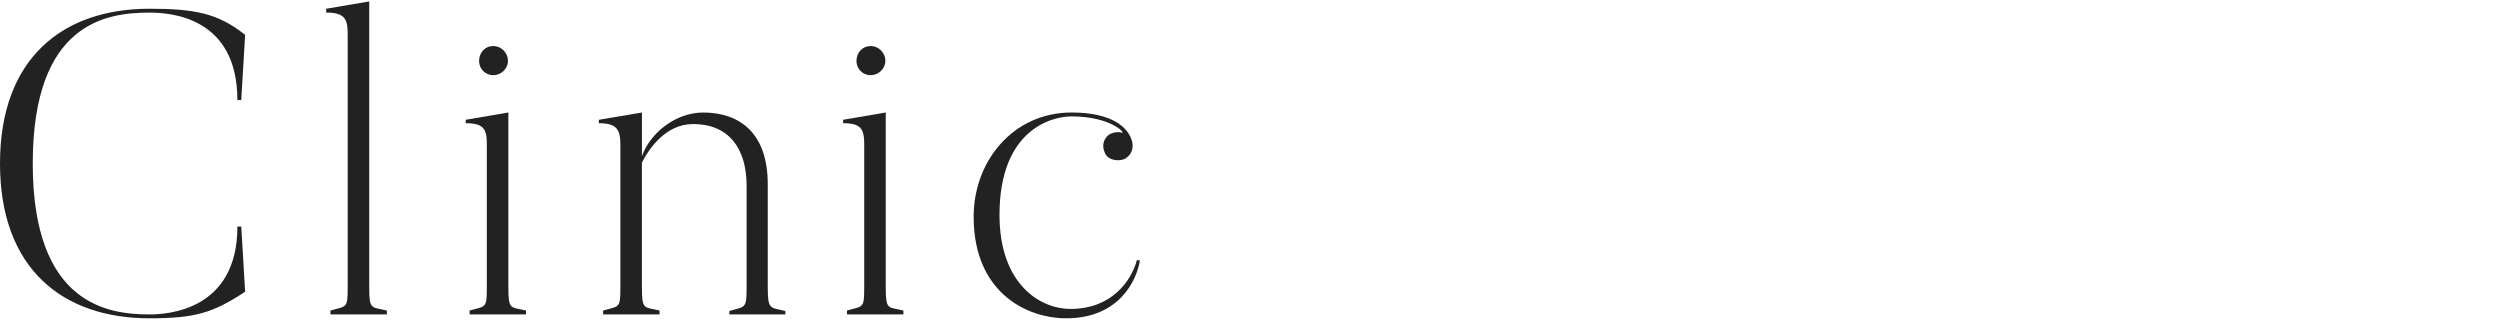 <?xml version="1.0" encoding="UTF-8"?><svg xmlns="http://www.w3.org/2000/svg" viewBox="0 0 735 94"><defs><style>.d{fill:none;}.e{fill:#222;}</style></defs><g id="a"/><g id="b"><g id="c"><g><rect class="d" width="735" height="94"/><g><path class="e" d="M70.93,66.6l1.14,19.16c-9.37,6.18-14.57,7.82-28.12,7.82C18.49,93.58,0,79.08,0,48.07S18.49,2.57,43.95,2.57c13.05,0,20.14,1.26,28.12,7.69l-1.14,19.16h-1.14c0-24.58-19.89-25.71-25.84-25.71C31.54,3.7,9.63,6.47,9.63,48.07s22.29,44.37,34.33,44.37c5.19,0,25.84-1.13,25.84-25.84h1.14Z"/><path class="e" d="M108.55,84.37c0,6.93,.63,5.8,5.19,6.93v1.13h-16.59v-1.13c4.81-1.39,5.07-.5,5.07-6.93V9.88c0-4.41-1.01-6.18-6.33-6.18v-1.13L108.55,.42V84.37Z"/><path class="e" d="M149.46,84.37c0,6.93,.63,5.8,5.19,6.93v1.13h-16.59v-1.13c4.81-1.39,5.07-.5,5.07-6.93V42.4c0-4.41-.89-6.18-6.21-6.18v-1.01l12.54-2.14v51.3Zm-4.43-62.27c-2.41,0-4.18-1.89-4.18-4.16,0-2.52,1.77-4.41,4.18-4.41,2.28,0,4.31,1.89,4.31,4.41,0,2.27-2.03,4.16-4.31,4.16Z"/><path class="e" d="M230.9,91.43v1.01h-16.47v-1.01c4.81-1.39,5.07-.63,5.07-7.06v-29.75c0-11.09-5.32-18.15-15.71-18.15-8.11,0-13.05,7.31-15.07,11.34v36.56c0,6.93,.63,5.8,5.19,6.93v1.13h-16.59v-1.13c4.81-1.39,5.07-.5,5.07-6.93V42.53c0-4.41-1.01-6.3-6.33-6.3v-1.01l12.67-2.14v12.86c2.41-6.93,10.01-12.86,17.99-12.86,10.64,0,19,5.92,19,21.05v30.25c0,6.93,.76,5.92,5.19,7.06Z"/><path class="e" d="M260.41,84.37c0,6.93,.63,5.8,5.19,6.93v1.13h-16.59v-1.13c4.81-1.39,5.07-.5,5.07-6.93V42.4c0-4.41-.89-6.18-6.21-6.18v-1.01l12.54-2.14v51.3Zm-4.43-62.27c-2.41,0-4.18-1.89-4.18-4.16,0-2.52,1.77-4.41,4.18-4.41,2.28,0,4.31,1.89,4.31,4.41,0,2.27-2.03,4.16-4.31,4.16Z"/><path class="e" d="M335.14,76.56c-1.01,6.18-6.33,17.02-21.66,17.02-11.65,0-27.23-7.56-27.23-29.87,0-16.39,11.65-30.63,28.75-30.63,15.83,0,17.99,7.56,17.99,9.71,0,1.64-.76,3.03-2.28,3.91-2.03,.88-4.94,.38-5.83-1.64-1.14-2.27-.38-4.79,1.77-5.8,1.27-.5,2.53-.5,3.17-.25,1.27,.38-3.04-4.79-14.82-4.79-5.57,0-21.15,3.66-21.15,28.99,0,20.04,11.65,27.61,20.9,27.61,12.16,0,17.86-8.32,19.51-14.37l.89,.13Z"/></g></g></g></g></svg>
